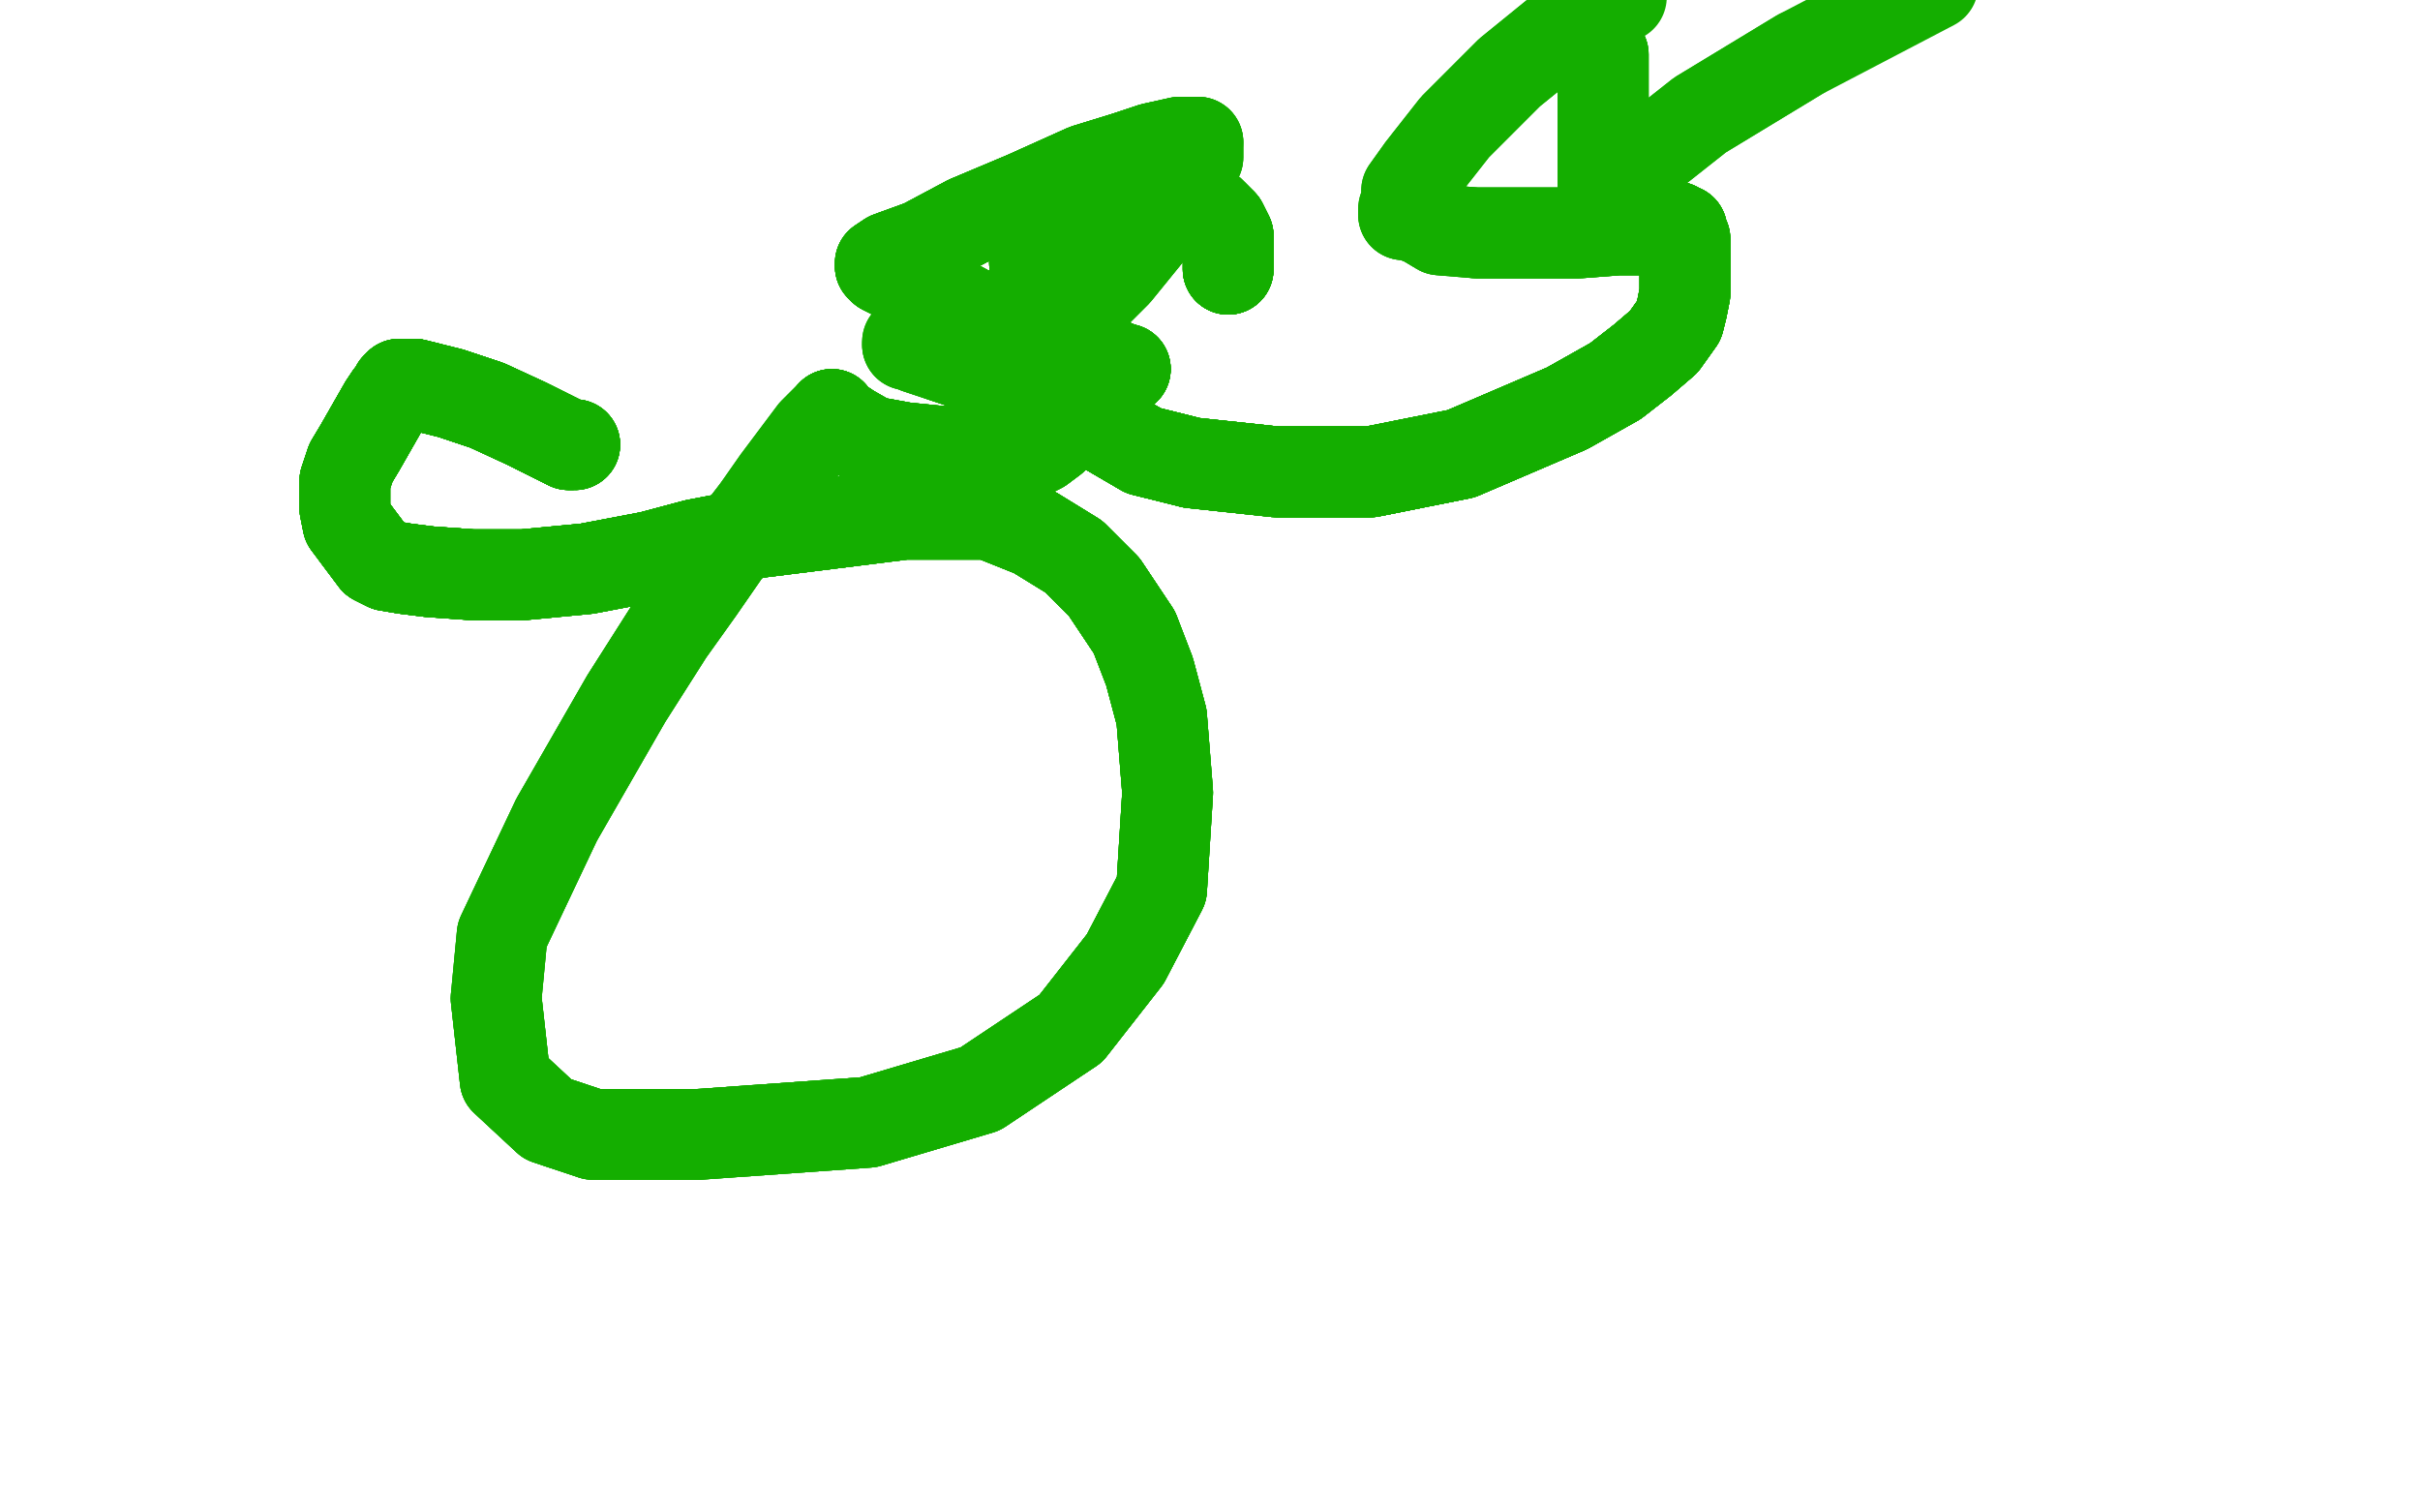 <?xml version="1.0" standalone="no"?>
<!DOCTYPE svg PUBLIC "-//W3C//DTD SVG 1.1//EN"
"http://www.w3.org/Graphics/SVG/1.1/DTD/svg11.dtd">

<svg width="800" height="500" version="1.1" xmlns="http://www.w3.org/2000/svg" xmlns:xlink="http://www.w3.org/1999/xlink" style="stroke-antialiasing: false"><desc>This SVG has been created on https://colorillo.com/</desc><rect x='0' y='0' width='800' height='500' style='fill: rgb(255,255,255); stroke-width:0' /><polyline points="222,226 222,227 222,233 222,247 222,256 222,264 222,280 226,289" style="fill: none; stroke: #ffffff; stroke-width: 30; stroke-linejoin: round; stroke-linecap: round; stroke-antialiasing: false; stroke-antialias: 0; opacity: 1.0"/>
<polyline points="222,226 222,227 222,233 222,247 222,256 222,264 222,280 226,289 247,303 284,323 337,338 385,339 438,319 479,286 507,249" style="fill: none; stroke: #ffffff; stroke-width: 30; stroke-linejoin: round; stroke-linecap: round; stroke-antialiasing: false; stroke-antialias: 0; opacity: 1.0"/>
<polyline points="222,226 222,227 222,233 222,247 222,256 222,264 222,280 226,289 247,303 284,323 337,338 385,339 438,319 479,286 507,249 516,226 524,193 524,166 506,143 474,118 445,107 394,99 354,99 313,111 279,130 261,146 240,171 230,194" style="fill: none; stroke: #ffffff; stroke-width: 30; stroke-linejoin: round; stroke-linecap: round; stroke-antialiasing: false; stroke-antialias: 0; opacity: 1.0"/>
<polyline points="222,226 222,227 222,233 222,247 222,256 222,264 222,280 226,289 247,303 284,323 337,338 385,339 438,319 479,286 507,249 516,226 524,193 524,166 506,143 474,118 445,107" style="fill: none; stroke: #ffffff; stroke-width: 30; stroke-linejoin: round; stroke-linecap: round; stroke-antialiasing: false; stroke-antialias: 0; opacity: 1.0"/>
<polyline points="222,226 222,227 222,233 222,247 222,256 222,264 222,280 226,289 247,303 284,323 337,338 385,339 438,319 479,286 507,249 516,226 524,193 524,166 506,143 474,118 445,107 394,99 354,99 313,111 279,130 261,146 240,171 230,194 223,216 215,246 210,274 208,295 207,305 207,311 207,313" style="fill: none; stroke: #ffffff; stroke-width: 30; stroke-linejoin: round; stroke-linecap: round; stroke-antialiasing: false; stroke-antialias: 0; opacity: 1.0"/>
<polyline points="222,226 222,227 222,233 222,247 222,256 222,264 222,280 226,289 247,303 284,323 337,338 385,339 438,319 479,286 507,249 516,226 524,193 524,166 506,143 474,118 445,107 394,99 354,99 313,111 279,130 261,146 240,171 230,194 223,216 215,246 210,274 208,295 207,305 207,311 207,313 207,314 208,313 211,309" style="fill: none; stroke: #ffffff; stroke-width: 30; stroke-linejoin: round; stroke-linecap: round; stroke-antialiasing: false; stroke-antialias: 0; opacity: 1.0"/>
<polyline points="190,147 188,147 186,146 174,140 161,134 149,130 141,128 137,127" style="fill: none; stroke: #14ae00; stroke-width: 30; stroke-linejoin: round; stroke-linecap: round; stroke-antialiasing: false; stroke-antialias: 0; opacity: 1.0"/>
<polyline points="190,147 188,147 186,146 174,140 161,134 149,130 141,128 137,127 135,127 134,127 133,127 132,127" style="fill: none; stroke: #14ae00; stroke-width: 30; stroke-linejoin: round; stroke-linecap: round; stroke-antialiasing: false; stroke-antialias: 0; opacity: 1.0"/>
<polyline points="190,147 188,147 186,146 174,140 161,134 149,130 141,128 137,127 135,127 134,127 133,127 132,127 131,128 131,129 129,131 127,134 123,141 119,148 116,153" style="fill: none; stroke: #14ae00; stroke-width: 30; stroke-linejoin: round; stroke-linecap: round; stroke-antialiasing: false; stroke-antialias: 0; opacity: 1.0"/>
<polyline points="190,147 188,147 186,146 174,140 161,134 149,130 141,128 137,127 135,127 134,127 133,127 132,127 131,128 131,129 129,131 127,134 123,141 119,148 116,153 115,156 114,159 114,161 114,162 114,164 114,168 115,173" style="fill: none; stroke: #14ae00; stroke-width: 30; stroke-linejoin: round; stroke-linecap: round; stroke-antialiasing: false; stroke-antialias: 0; opacity: 1.0"/>
<polyline points="190,147 188,147 186,146 174,140 161,134 149,130 141,128 137,127 135,127 134,127 133,127 132,127 131,128 131,129 129,131 127,134 123,141 119,148 116,153 115,156 114,159 114,161 114,162 114,164 114,168 115,173 118,177 121,181 124,185 128,187 134,188 142,189 156,190" style="fill: none; stroke: #14ae00; stroke-width: 30; stroke-linejoin: round; stroke-linecap: round; stroke-antialiasing: false; stroke-antialias: 0; opacity: 1.0"/>
<polyline points="190,147 188,147 186,146 174,140 161,134 149,130 141,128 137,127 135,127 134,127 133,127 132,127 131,128 131,129 129,131 127,134 123,141 119,148 116,153 115,156 114,159 114,161 114,162 114,164 114,168 115,173 118,177 121,181 124,185 128,187 134,188 142,189 156,190 173,190 194,188 215,184 230,180 251,176 267,174 283,172" style="fill: none; stroke: #14ae00; stroke-width: 30; stroke-linejoin: round; stroke-linecap: round; stroke-antialiasing: false; stroke-antialias: 0; opacity: 1.0"/>
<polyline points="190,147 188,147 186,146 174,140 161,134 149,130 141,128 137,127 135,127 134,127 133,127 132,127 131,128 131,129 129,131 127,134 123,141 119,148 116,153 115,156 114,159 114,161 114,162 114,164 114,168 115,173 118,177 121,181 124,185 128,187 134,188 142,189 156,190 173,190 194,188 215,184 230,180 251,176 267,174 283,172 299,170 317,170 327,170 342,176 355,184 365,194 375,209" style="fill: none; stroke: #14ae00; stroke-width: 30; stroke-linejoin: round; stroke-linecap: round; stroke-antialiasing: false; stroke-antialias: 0; opacity: 1.0"/>
<polyline points="141,128 137,127 135,127 134,127 133,127 132,127 131,128 131,129 129,131 127,134 123,141 119,148 116,153 115,156 114,159 114,161 114,162 114,164 114,168 115,173 118,177 121,181 124,185 128,187 134,188 142,189 156,190 173,190 194,188 215,184 230,180 251,176 267,174 283,172 299,170 317,170 327,170 342,176 355,184 365,194 375,209 380,222 384,237 386,262 384,294 372,317 354,340" style="fill: none; stroke: #14ae00; stroke-width: 30; stroke-linejoin: round; stroke-linecap: round; stroke-antialiasing: false; stroke-antialias: 0; opacity: 1.0"/>
<polyline points="129,131 127,134 123,141 119,148 116,153 115,156 114,159 114,161 114,162 114,164 114,168 115,173 118,177 121,181 124,185 128,187 134,188 142,189 156,190 173,190 194,188 215,184 230,180 251,176 267,174 283,172 299,170 317,170 327,170 342,176 355,184 365,194 375,209 380,222 384,237 386,262 384,294 372,317 354,340 324,360 287,371 231,375 196,375 181,370 167,357 164,330" style="fill: none; stroke: #14ae00; stroke-width: 30; stroke-linejoin: round; stroke-linecap: round; stroke-antialiasing: false; stroke-antialias: 0; opacity: 1.0"/>
<polyline points="114,159 114,161 114,162 114,164 114,168 115,173 118,177 121,181 124,185 128,187 134,188 142,189 156,190 173,190 194,188 215,184 230,180 251,176 267,174 283,172 299,170 317,170 327,170 342,176 355,184 365,194 375,209 380,222 384,237 386,262 384,294 372,317 354,340 324,360 287,371 231,375 196,375 181,370 167,357 164,330 166,309 184,271 207,231 221,209 231,195 240,182 250,169" style="fill: none; stroke: #14ae00; stroke-width: 30; stroke-linejoin: round; stroke-linecap: round; stroke-antialiasing: false; stroke-antialias: 0; opacity: 1.0"/>
<polyline points="118,177 121,181 124,185 128,187 134,188 142,189 156,190 173,190 194,188 215,184 230,180 251,176 267,174 283,172 299,170 317,170 327,170 342,176 355,184 365,194 375,209 380,222 384,237 386,262 384,294 372,317 354,340 324,360 287,371 231,375 196,375 181,370 167,357 164,330 166,309 184,271 207,231 221,209 231,195 240,182 250,169 257,159 263,151 269,143 272,140 274,138 275,137" style="fill: none; stroke: #14ae00; stroke-width: 30; stroke-linejoin: round; stroke-linecap: round; stroke-antialiasing: false; stroke-antialias: 0; opacity: 1.0"/>
<polyline points="118,177 121,181 124,185 128,187 134,188 142,189 156,190 173,190 194,188 215,184 230,180 251,176 267,174 283,172 299,170 317,170 327,170 342,176 355,184 365,194 375,209 380,222 384,237 386,262 384,294 372,317 354,340 324,360 287,371 231,375 196,375 181,370 167,357 164,330 166,309 184,271 207,231 221,209 231,195 240,182 250,169 257,159 263,151 269,143 272,140 274,138 275,137 275,138 281,142 288,146 299,148 309,149 322,150 333,150" style="fill: none; stroke: #14ae00; stroke-width: 30; stroke-linejoin: round; stroke-linecap: round; stroke-antialiasing: false; stroke-antialias: 0; opacity: 1.0"/>
<polyline points="275,137 275,138 281,142 288,146 299,148 309,149 322,150 333,150 340,150 344,148 348,145 349,144 349,143 349,142 349,140" style="fill: none; stroke: #14ae00; stroke-width: 30; stroke-linejoin: round; stroke-linecap: round; stroke-antialiasing: false; stroke-antialias: 0; opacity: 1.0"/>
<polyline points="275,137 275,138 281,142 288,146 299,148 309,149 322,150 333,150 340,150 344,148 348,145 349,144 349,143 349,142 349,140 349,139 345,136 336,130 328,125 318,120 312,118" style="fill: none; stroke: #14ae00; stroke-width: 30; stroke-linejoin: round; stroke-linecap: round; stroke-antialiasing: false; stroke-antialias: 0; opacity: 1.0"/>
<polyline points="275,137 275,138 281,142 288,146 299,148 309,149 322,150 333,150 340,150 344,148 348,145 349,144 349,143 349,142 349,140 349,139 345,136 336,130 328,125 318,120 312,118 306,116 303,115 301,114 300,114" style="fill: none; stroke: #14ae00; stroke-width: 30; stroke-linejoin: round; stroke-linecap: round; stroke-antialiasing: false; stroke-antialias: 0; opacity: 1.0"/>
<polyline points="275,137 275,138 281,142 288,146 299,148 309,149 322,150 333,150 340,150 344,148 348,145 349,144 349,143 349,142 349,140 349,139 345,136 336,130 328,125 318,120 312,118 306,116 303,115 301,114 300,114 300,113" style="fill: none; stroke: #14ae00; stroke-width: 30; stroke-linejoin: round; stroke-linecap: round; stroke-antialiasing: false; stroke-antialias: 0; opacity: 1.0"/>
<polyline points="275,137 275,138 281,142 288,146 299,148 309,149 322,150 333,150 340,150 344,148 348,145 349,144 349,143 349,142 349,140 349,139 345,136 336,130 328,125 318,120 312,118 306,116 303,115 301,114 300,114 300,113 301,113 302,113 309,113 322,113 343,113 353,115 361,118 369,121" style="fill: none; stroke: #14ae00; stroke-width: 30; stroke-linejoin: round; stroke-linecap: round; stroke-antialiasing: false; stroke-antialias: 0; opacity: 1.0"/>
<polyline points="301,113 302,113 309,113 322,113 343,113 353,115 361,118 369,121 371,122 372,122" style="fill: none; stroke: #14ae00; stroke-width: 30; stroke-linejoin: round; stroke-linecap: round; stroke-antialiasing: false; stroke-antialias: 0; opacity: 1.0"/>
<polyline points="301,113 302,113 309,113 322,113 343,113 353,115 361,118 369,121 371,122 372,122 371,122 369,122 361,122 344,114 326,106 311,98 303,94" style="fill: none; stroke: #14ae00; stroke-width: 30; stroke-linejoin: round; stroke-linecap: round; stroke-antialiasing: false; stroke-antialias: 0; opacity: 1.0"/>
<polyline points="301,113 302,113 309,113 322,113 343,113 353,115 361,118 369,121 371,122 372,122 371,122 369,122 361,122 344,114 326,106 311,98 303,94 296,91 292,89 292,88 291,88" style="fill: none; stroke: #14ae00; stroke-width: 30; stroke-linejoin: round; stroke-linecap: round; stroke-antialiasing: false; stroke-antialias: 0; opacity: 1.0"/>
<polyline points="301,113 302,113 309,113 322,113 343,113 353,115 361,118 369,121 371,122 372,122 371,122 369,122 361,122 344,114 326,106 311,98 303,94 296,91 292,89 292,88 291,88 291,87 294,85 305,81 320,73 339,65 359,56 372,52" style="fill: none; stroke: #14ae00; stroke-width: 30; stroke-linejoin: round; stroke-linecap: round; stroke-antialiasing: false; stroke-antialias: 0; opacity: 1.0"/>
<polyline points="301,113 302,113 309,113 322,113 343,113 353,115 361,118 369,121 371,122 372,122 371,122 369,122 361,122 344,114 326,106 311,98 303,94 296,91 292,89 292,88 291,88 291,87 294,85 305,81 320,73 339,65 359,56 372,52 381,49 390,47 394,47 396,47" style="fill: none; stroke: #14ae00; stroke-width: 30; stroke-linejoin: round; stroke-linecap: round; stroke-antialiasing: false; stroke-antialias: 0; opacity: 1.0"/>
<polyline points="301,113 302,113 309,113 322,113 343,113 353,115 361,118 369,121 371,122 372,122 371,122 369,122 361,122 344,114 326,106 311,98 303,94 296,91 292,89 292,88 291,88 291,87 294,85 305,81 320,73 339,65 359,56 372,52 381,49 390,47 394,47 396,47 396,48 396,52 392,60 382,74 369,90 360,99 353,107" style="fill: none; stroke: #14ae00; stroke-width: 30; stroke-linejoin: round; stroke-linecap: round; stroke-antialiasing: false; stroke-antialias: 0; opacity: 1.0"/>
<polyline points="301,113 302,113 309,113 322,113 343,113 353,115 361,118 369,121 371,122 372,122 371,122 369,122 361,122 344,114 326,106 311,98 303,94 296,91 292,89 292,88 291,88 291,87 294,85 305,81 320,73 339,65 359,56 372,52 381,49 390,47 394,47 396,47 396,48 396,52 392,60 382,74 369,90 360,99 353,107 349,111 348,111" style="fill: none; stroke: #14ae00; stroke-width: 30; stroke-linejoin: round; stroke-linecap: round; stroke-antialiasing: false; stroke-antialias: 0; opacity: 1.0"/>
<polyline points="301,113 302,113 309,113 322,113 343,113 353,115 361,118 369,121 371,122 372,122 371,122 369,122 361,122 344,114 326,106 311,98 303,94 296,91 292,89 292,88 291,88 291,87 294,85 305,81 320,73 339,65 359,56 372,52 381,49 390,47 394,47 396,47 396,48 396,52 392,60 382,74 369,90 360,99 353,107 349,111 348,111" style="fill: none; stroke: #14ae00; stroke-width: 30; stroke-linejoin: round; stroke-linecap: round; stroke-antialiasing: false; stroke-antialias: 0; opacity: 1.0"/>
<polyline points="406,89 406,88 406,86 406,84 406,82 406,81 406,78 404,74" style="fill: none; stroke: #14ae00; stroke-width: 30; stroke-linejoin: round; stroke-linecap: round; stroke-antialiasing: false; stroke-antialias: 0; opacity: 1.0"/>
<polyline points="406,89 406,88 406,86 406,84 406,82 406,81 406,78 404,74 402,72 400,70 396,69 391,69 382,69 369,74 358,78" style="fill: none; stroke: #14ae00; stroke-width: 30; stroke-linejoin: round; stroke-linecap: round; stroke-antialiasing: false; stroke-antialias: 0; opacity: 1.0"/>
<polyline points="406,89 406,88 406,86 406,84 406,82 406,81 406,78 404,74 402,72 400,70 396,69 391,69 382,69 369,74 358,78 351,80 344,82 342,84 342,85 342,87" style="fill: none; stroke: #14ae00; stroke-width: 30; stroke-linejoin: round; stroke-linecap: round; stroke-antialiasing: false; stroke-antialias: 0; opacity: 1.0"/>
<polyline points="406,89 406,88 406,86 406,84 406,82 406,81 406,78 404,74 402,72 400,70 396,69 391,69 382,69 369,74 358,78 351,80 344,82 342,84 342,85 342,87 344,91 346,98 349,110 354,122 360,134 366,142 378,149" style="fill: none; stroke: #14ae00; stroke-width: 30; stroke-linejoin: round; stroke-linecap: round; stroke-antialiasing: false; stroke-antialias: 0; opacity: 1.0"/>
<polyline points="406,89 406,88 406,86 406,84 406,82 406,81 406,78 404,74 402,72 400,70 396,69 391,69 382,69 369,74 358,78 351,80 344,82 342,84 342,85 342,87 344,91 346,98 349,110 354,122 360,134 366,142 378,149 394,153 422,156 453,156 483,150 518,135 534,126 543,119" style="fill: none; stroke: #14ae00; stroke-width: 30; stroke-linejoin: round; stroke-linecap: round; stroke-antialiasing: false; stroke-antialias: 0; opacity: 1.0"/>
<polyline points="406,89 406,88 406,86 406,84 406,82 406,81 406,78 404,74 402,72 400,70 396,69 391,69 382,69 369,74 358,78 351,80 344,82 342,84 342,85 342,87 344,91 346,98 349,110 354,122 360,134 366,142 378,149 394,153 422,156 453,156 483,150 518,135 534,126 543,119 550,113 555,106 556,102 557,97 557,93 557,89 557,85" style="fill: none; stroke: #14ae00; stroke-width: 30; stroke-linejoin: round; stroke-linecap: round; stroke-antialiasing: false; stroke-antialias: 0; opacity: 1.0"/>
<polyline points="406,89 406,88 406,86 406,84 406,82 406,81 406,78 404,74 402,72 400,70 396,69 391,69 382,69 369,74 358,78 351,80 344,82 342,84 342,85 342,87 344,91 346,98 349,110 354,122 360,134 366,142 378,149 394,153 422,156 453,156 483,150 518,135 534,126 543,119 550,113 555,106 556,102 557,97 557,93 557,89 557,85 557,81 557,79 556,77 556,76 555,76" style="fill: none; stroke: #14ae00; stroke-width: 30; stroke-linejoin: round; stroke-linecap: round; stroke-antialiasing: false; stroke-antialias: 0; opacity: 1.0"/>
<polyline points="406,89 406,88 406,86 406,84 406,82 406,81 406,78 404,74 402,72 400,70 396,69 391,69 382,69 369,74 358,78 351,80 344,82 342,84 342,85 342,87 344,91 346,98 349,110 354,122 360,134 366,142 378,149 394,153 422,156 453,156 483,150 518,135 534,126 543,119 550,113 555,106 556,102 557,97 557,93 557,89 557,85 557,81 557,79 556,77 556,76 555,76 554,75" style="fill: none; stroke: #14ae00; stroke-width: 30; stroke-linejoin: round; stroke-linecap: round; stroke-antialiasing: false; stroke-antialias: 0; opacity: 1.0"/>
<polyline points="402,72 400,70 396,69 391,69 382,69 369,74 358,78 351,80 344,82 342,84 342,85 342,87 344,91 346,98 349,110 354,122 360,134 366,142 378,149 394,153 422,156 453,156 483,150 518,135 534,126 543,119 550,113 555,106 556,102 557,97 557,93 557,89 557,85 557,81 557,79 556,77 556,76 555,76 554,75 553,75 550,75 543,76 535,76 522,77 504,77 488,77" style="fill: none; stroke: #14ae00; stroke-width: 30; stroke-linejoin: round; stroke-linecap: round; stroke-antialiasing: false; stroke-antialias: 0; opacity: 1.0"/>
<polyline points="396,69 391,69 382,69 369,74 358,78 351,80 344,82 342,84 342,85 342,87 344,91 346,98 349,110 354,122 360,134 366,142 378,149 394,153 422,156 453,156 483,150 518,135 534,126 543,119 550,113 555,106 556,102 557,97 557,93 557,89 557,85 557,81 557,79 556,77 556,76 555,76 554,75 553,75 550,75 543,76 535,76 522,77 504,77 488,77 476,76 471,73 466,71 464,71 464,70" style="fill: none; stroke: #14ae00; stroke-width: 30; stroke-linejoin: round; stroke-linecap: round; stroke-antialiasing: false; stroke-antialias: 0; opacity: 1.0"/>
<polyline points="349,110 354,122 360,134 366,142 378,149 394,153 422,156 453,156 483,150 518,135 534,126 543,119 550,113 555,106 556,102 557,97 557,93 557,89 557,85 557,81 557,79 556,77 556,76 555,76 554,75 553,75 550,75 543,76 535,76 522,77 504,77 488,77 476,76 471,73 466,71 464,71 464,70 464,69 465,68 465,63 470,56 481,42 499,24 515,11" style="fill: none; stroke: #14ae00; stroke-width: 30; stroke-linejoin: round; stroke-linecap: round; stroke-antialiasing: false; stroke-antialias: 0; opacity: 1.0"/>
<polyline points="349,110 354,122 360,134 366,142 378,149 394,153 422,156 453,156 483,150 518,135 534,126 543,119 550,113 555,106 556,102 557,97 557,93 557,89 557,85 557,81 557,79 556,77 556,76 555,76 554,75 553,75 550,75 543,76 535,76 522,77 504,77 488,77 476,76 471,73 466,71 464,71 464,70 464,69 465,68 465,63 470,56 481,42 499,24 515,11 536,-1" style="fill: none; stroke: #14ae00; stroke-width: 30; stroke-linejoin: round; stroke-linecap: round; stroke-antialiasing: false; stroke-antialias: 0; opacity: 1.0"/>
<polyline points="530,18 530,20 530,28 530,44 530,54 530,61 530,66" style="fill: none; stroke: #14ae00; stroke-width: 30; stroke-linejoin: round; stroke-linecap: round; stroke-antialiasing: false; stroke-antialias: 0; opacity: 1.0"/>
<polyline points="530,18 530,20 530,28 530,44 530,54 530,61 530,66 530,69 531,69 531,68" style="fill: none; stroke: #14ae00; stroke-width: 30; stroke-linejoin: round; stroke-linecap: round; stroke-antialiasing: false; stroke-antialias: 0; opacity: 1.0"/>
<polyline points="530,18 530,20 530,28 530,44 530,54 530,61 530,66 530,69 531,69 531,68 532,67 532,66 534,61 543,53 562,38 595,18" style="fill: none; stroke: #14ae00; stroke-width: 30; stroke-linejoin: round; stroke-linecap: round; stroke-antialiasing: false; stroke-antialias: 0; opacity: 1.0"/>
<polyline points="530,18 530,20 530,28 530,44 530,54 530,61 530,66 530,69 531,69 531,68 532,67 532,66 534,61 543,53 562,38 595,18 639,-5" style="fill: none; stroke: #14ae00; stroke-width: 30; stroke-linejoin: round; stroke-linecap: round; stroke-antialiasing: false; stroke-antialias: 0; opacity: 1.0"/>
</svg>
